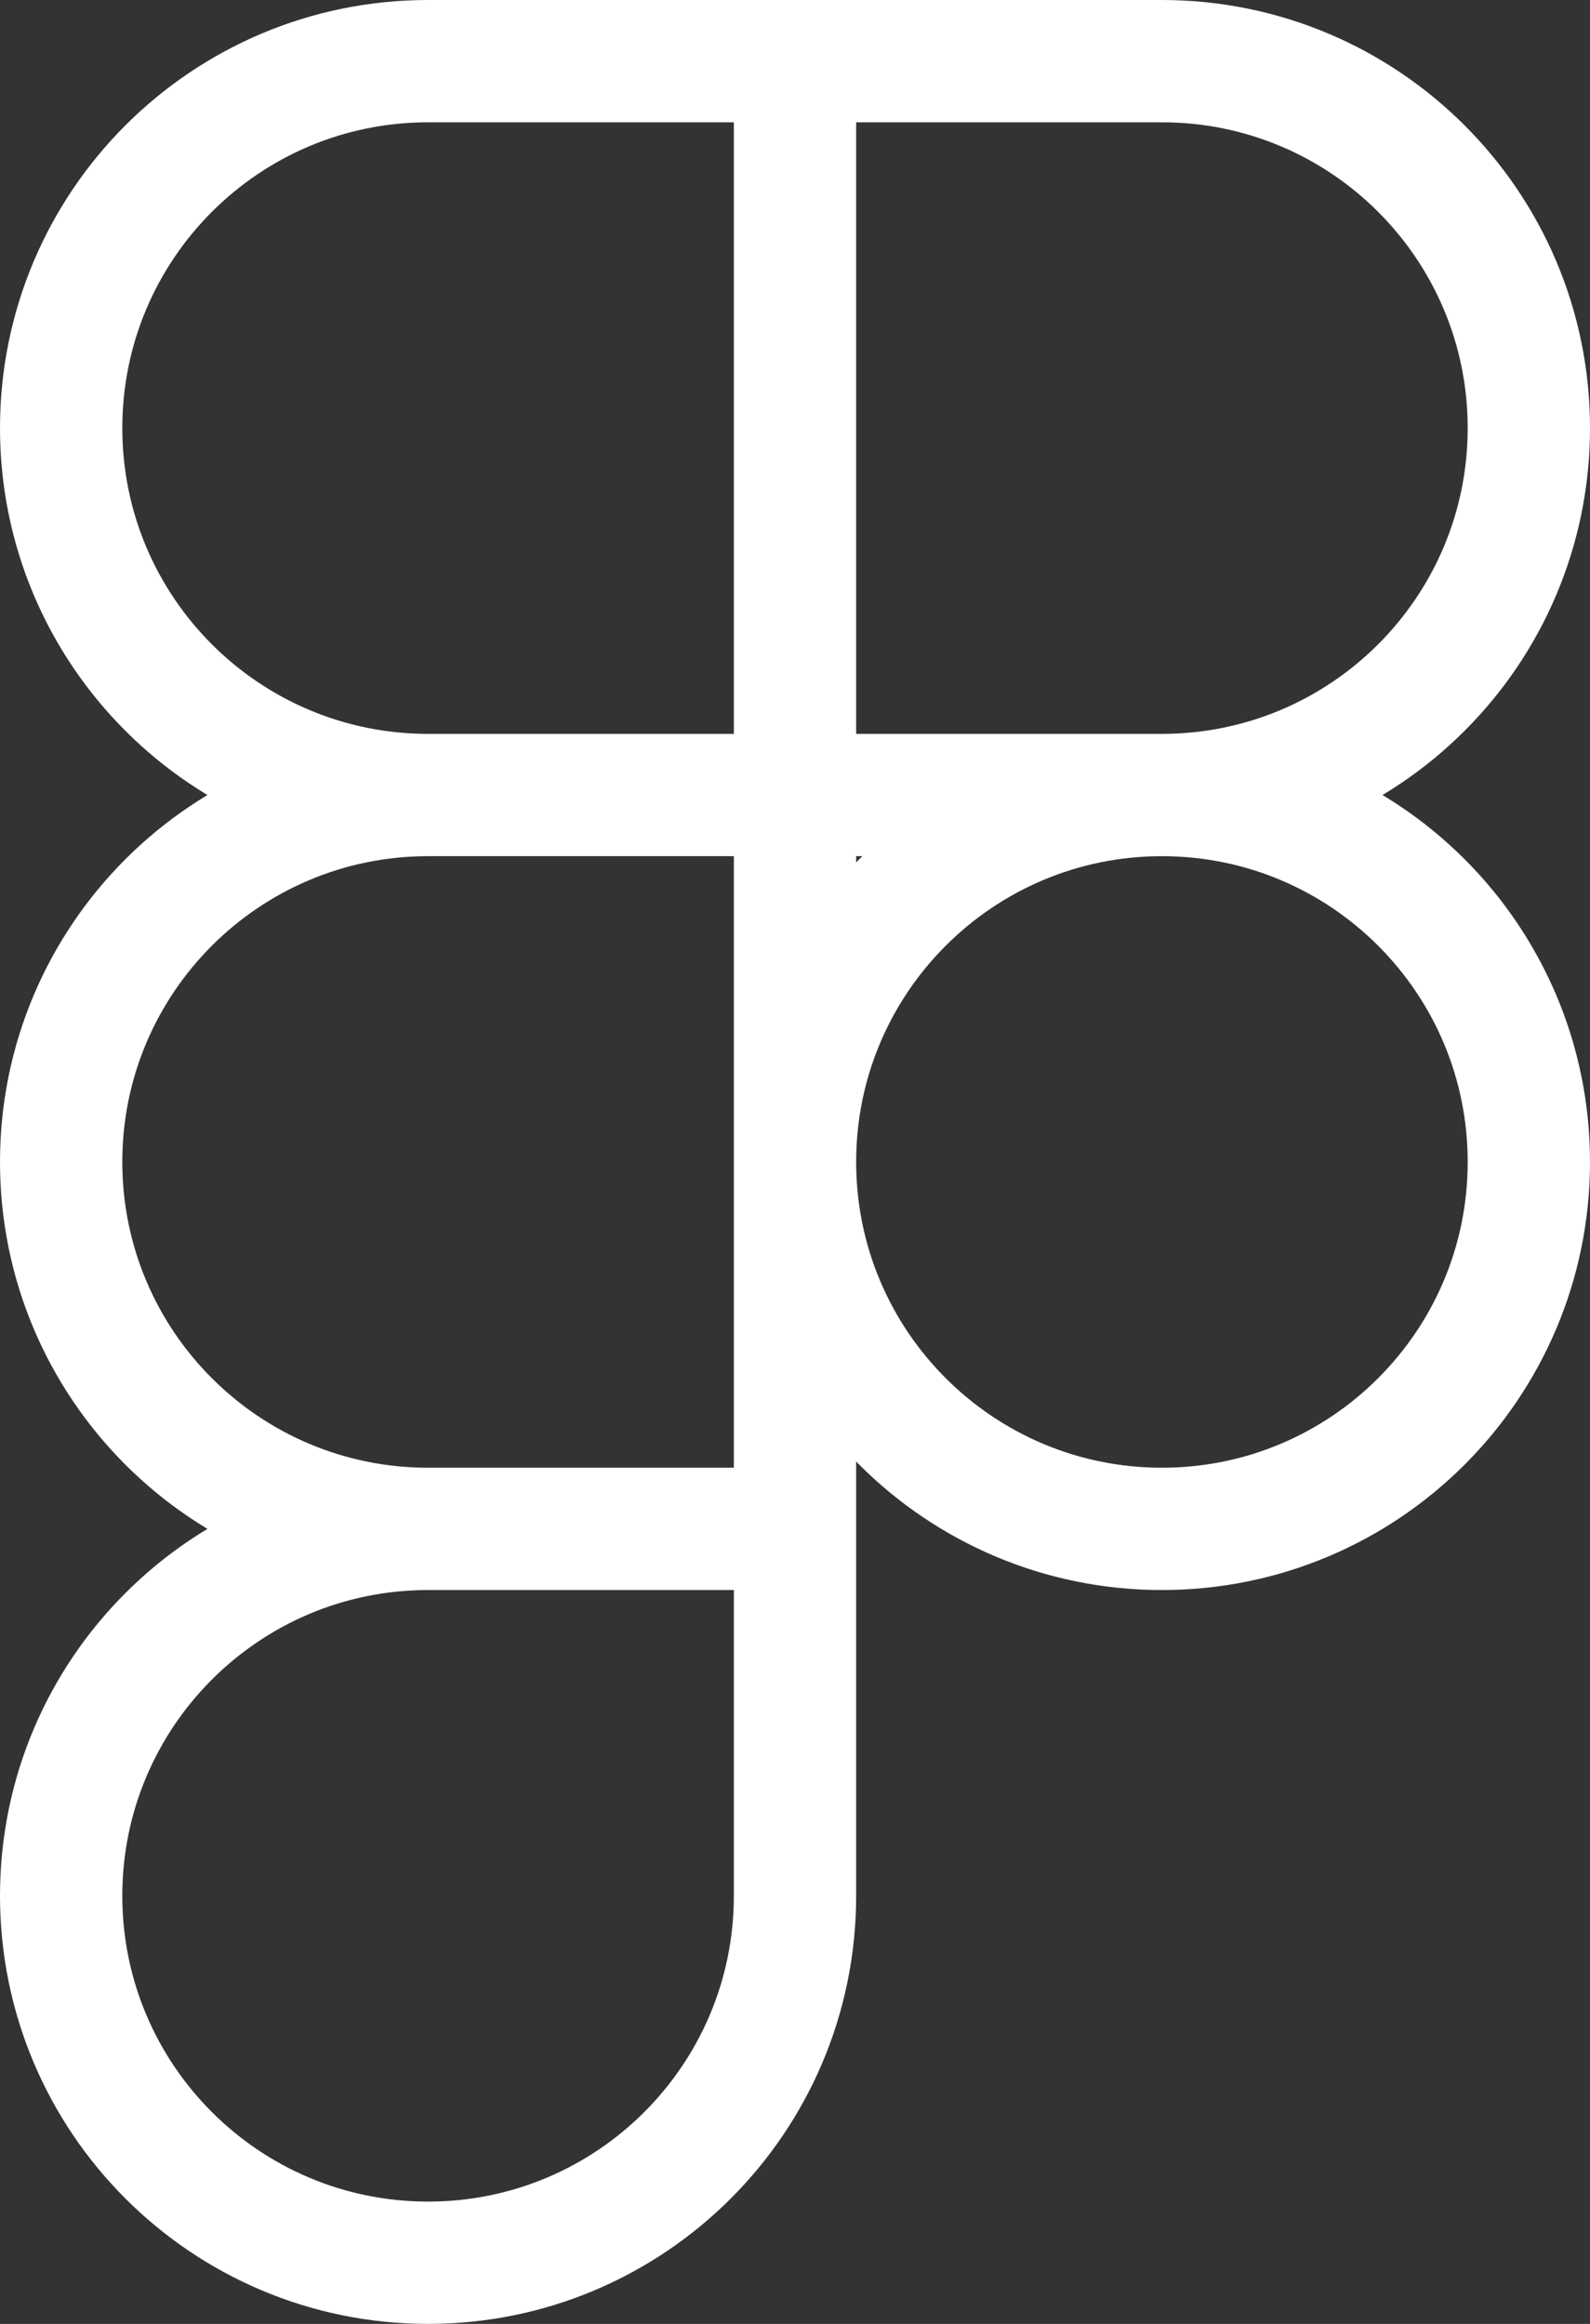 <svg width="26" height="38" viewBox="0 0 26 38" fill="none" xmlns="http://www.w3.org/2000/svg">
<rect x="0" y="0" width="26" height="38" fill="#333333" stroke="none"/>
<path d="M13 1H7C3.686 1 1 3.686 1 7C1 10.314 3.686 13 7 13M13 1V13M13 1H19C22.314 1 25 3.686 25 7C25 10.314 22.314 13 19 13M7 13H13M7 13C3.686 13 1 15.686 1 19C1 22.314 3.686 25 7 25M13 13V25M13 13H19M19 13C22.314 13 25 15.686 25 19C25 22.314 22.314 25 19 25C15.686 25 13 22.314 13 19C13 15.686 15.686 13 19 13ZM13 25H7M13 25V31C13 34.314 10.314 37 7 37C3.686 37 1 34.314 1 31C1 27.686 3.686 25 7 25" stroke="white" stroke-width="2" stroke-linecap="round" stroke-linejoin="round"/>
</svg>
